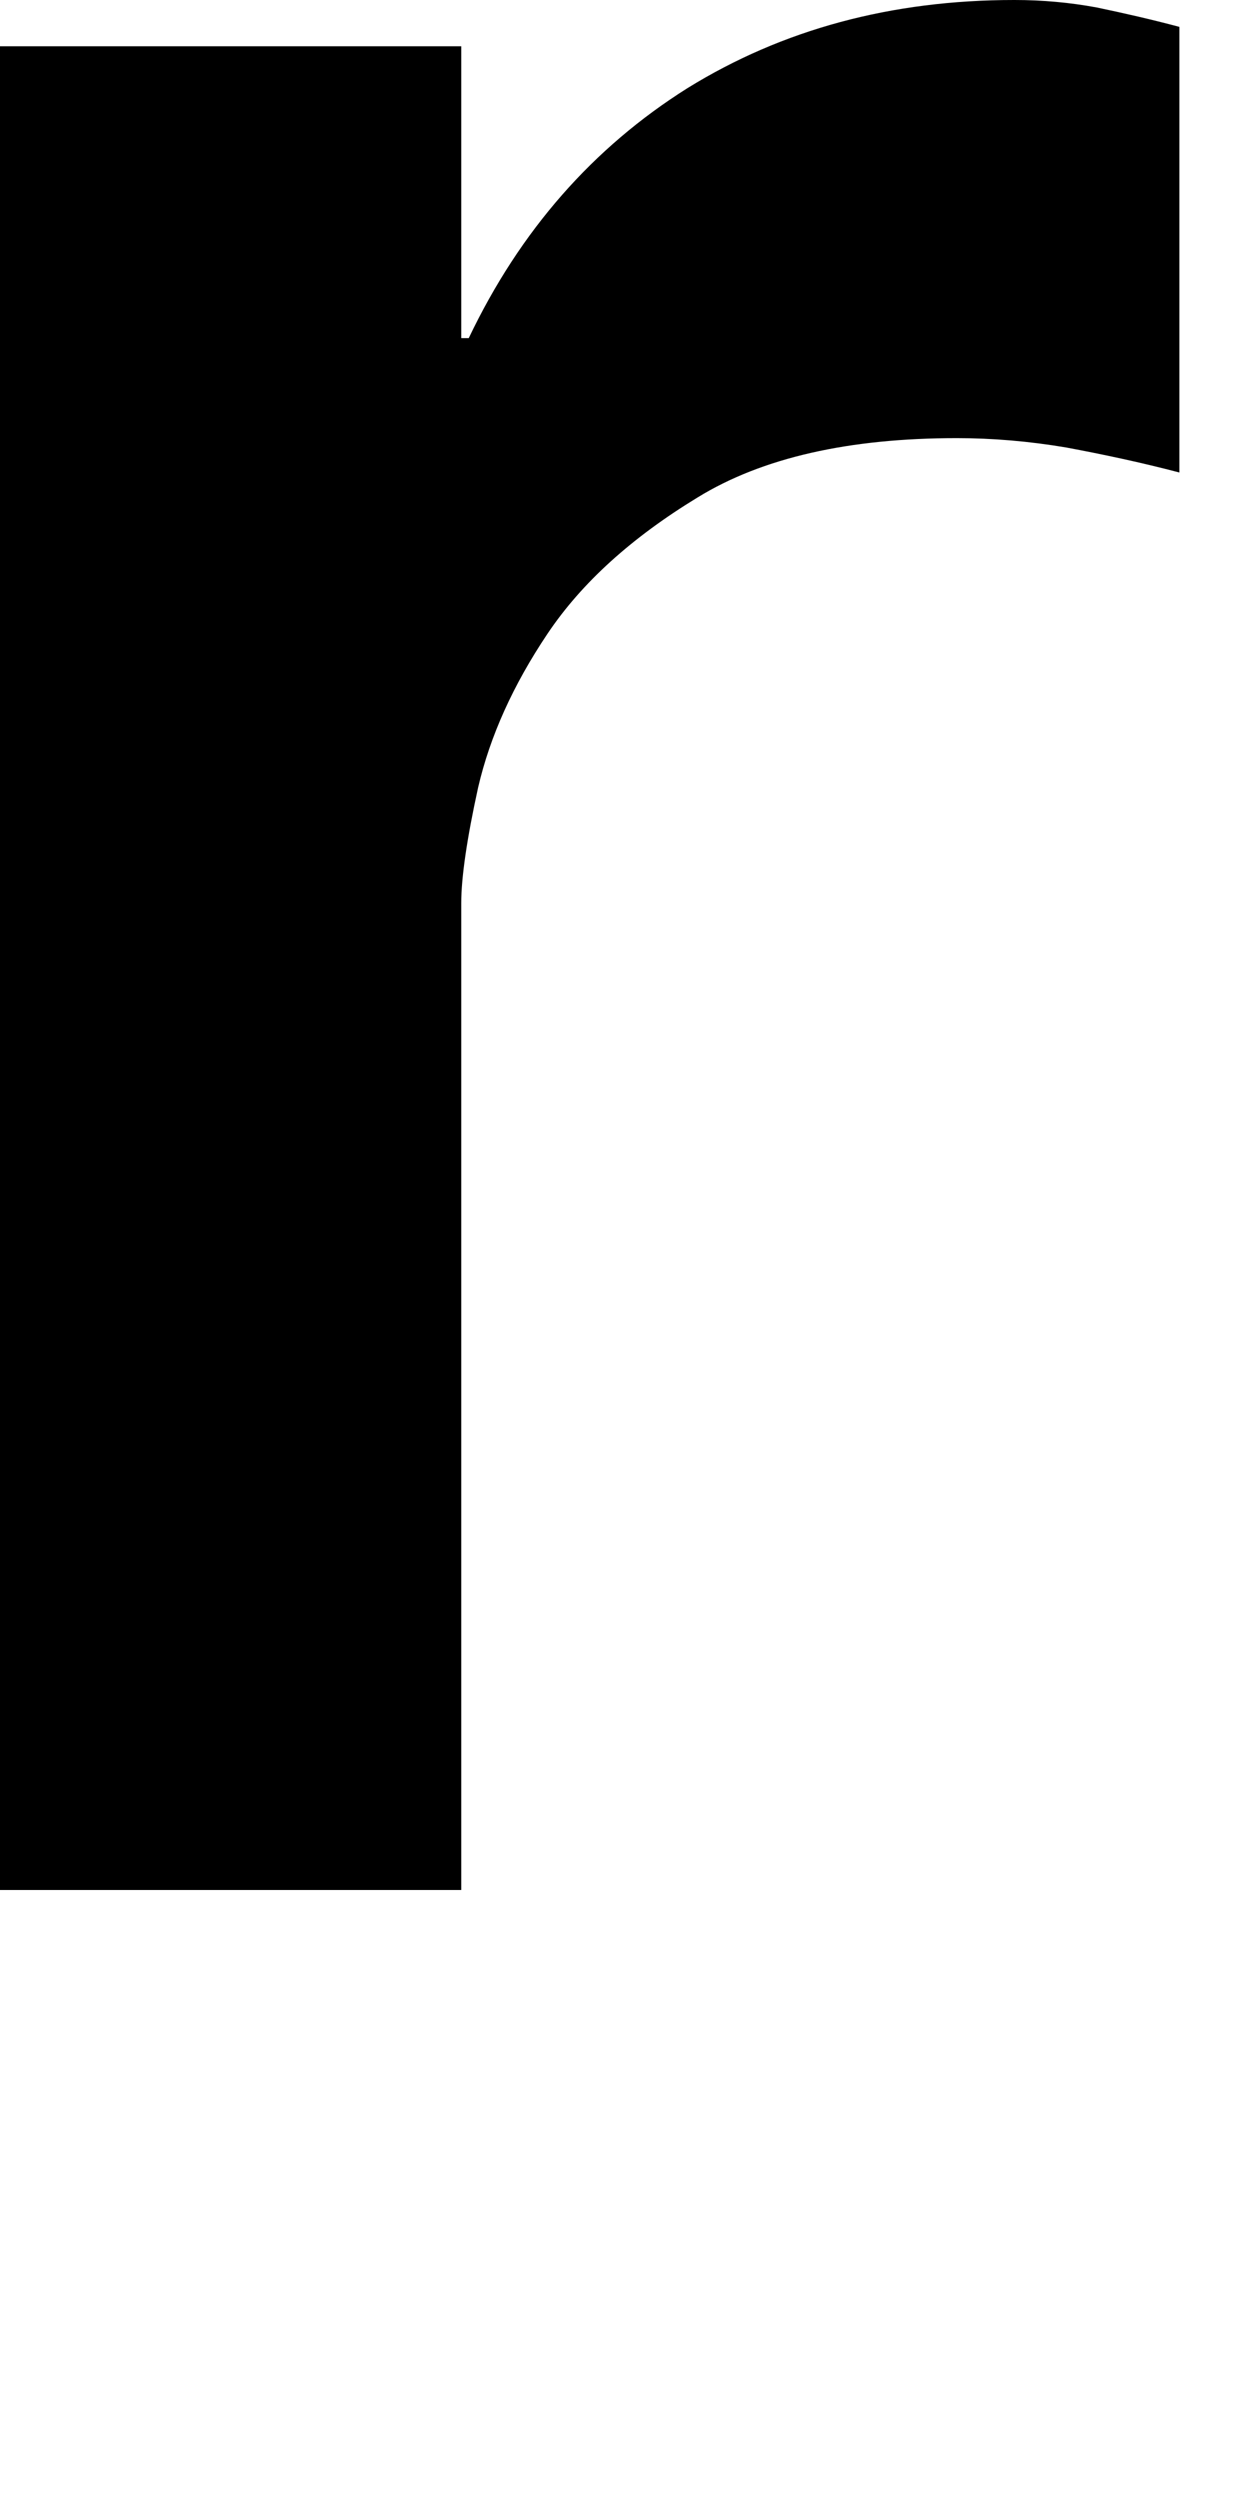 <?xml version="1.0" encoding="utf-8"?>
<svg xmlns="http://www.w3.org/2000/svg" fill="none" height="100%" overflow="visible" preserveAspectRatio="none" style="display: block;" viewBox="0 0 2 4" width="100%">
<path d="M0 0.074H0.738V0.541H0.75C0.832 0.369 0.949 0.236 1.1 0.141C1.252 0.047 1.426 0 1.623 0C1.668 0 1.712 0.004 1.755 0.012C1.798 0.021 1.842 0.031 1.887 0.043V0.756C1.826 0.74 1.765 0.727 1.706 0.716C1.647 0.706 1.588 0.701 1.531 0.701C1.359 0.701 1.22 0.732 1.116 0.796C1.011 0.86 0.931 0.932 0.876 1.014C0.821 1.096 0.784 1.178 0.765 1.26C0.747 1.342 0.738 1.404 0.738 1.445V3.024H0V0.074Z" fill="black" id="Vector"/>
</svg>
